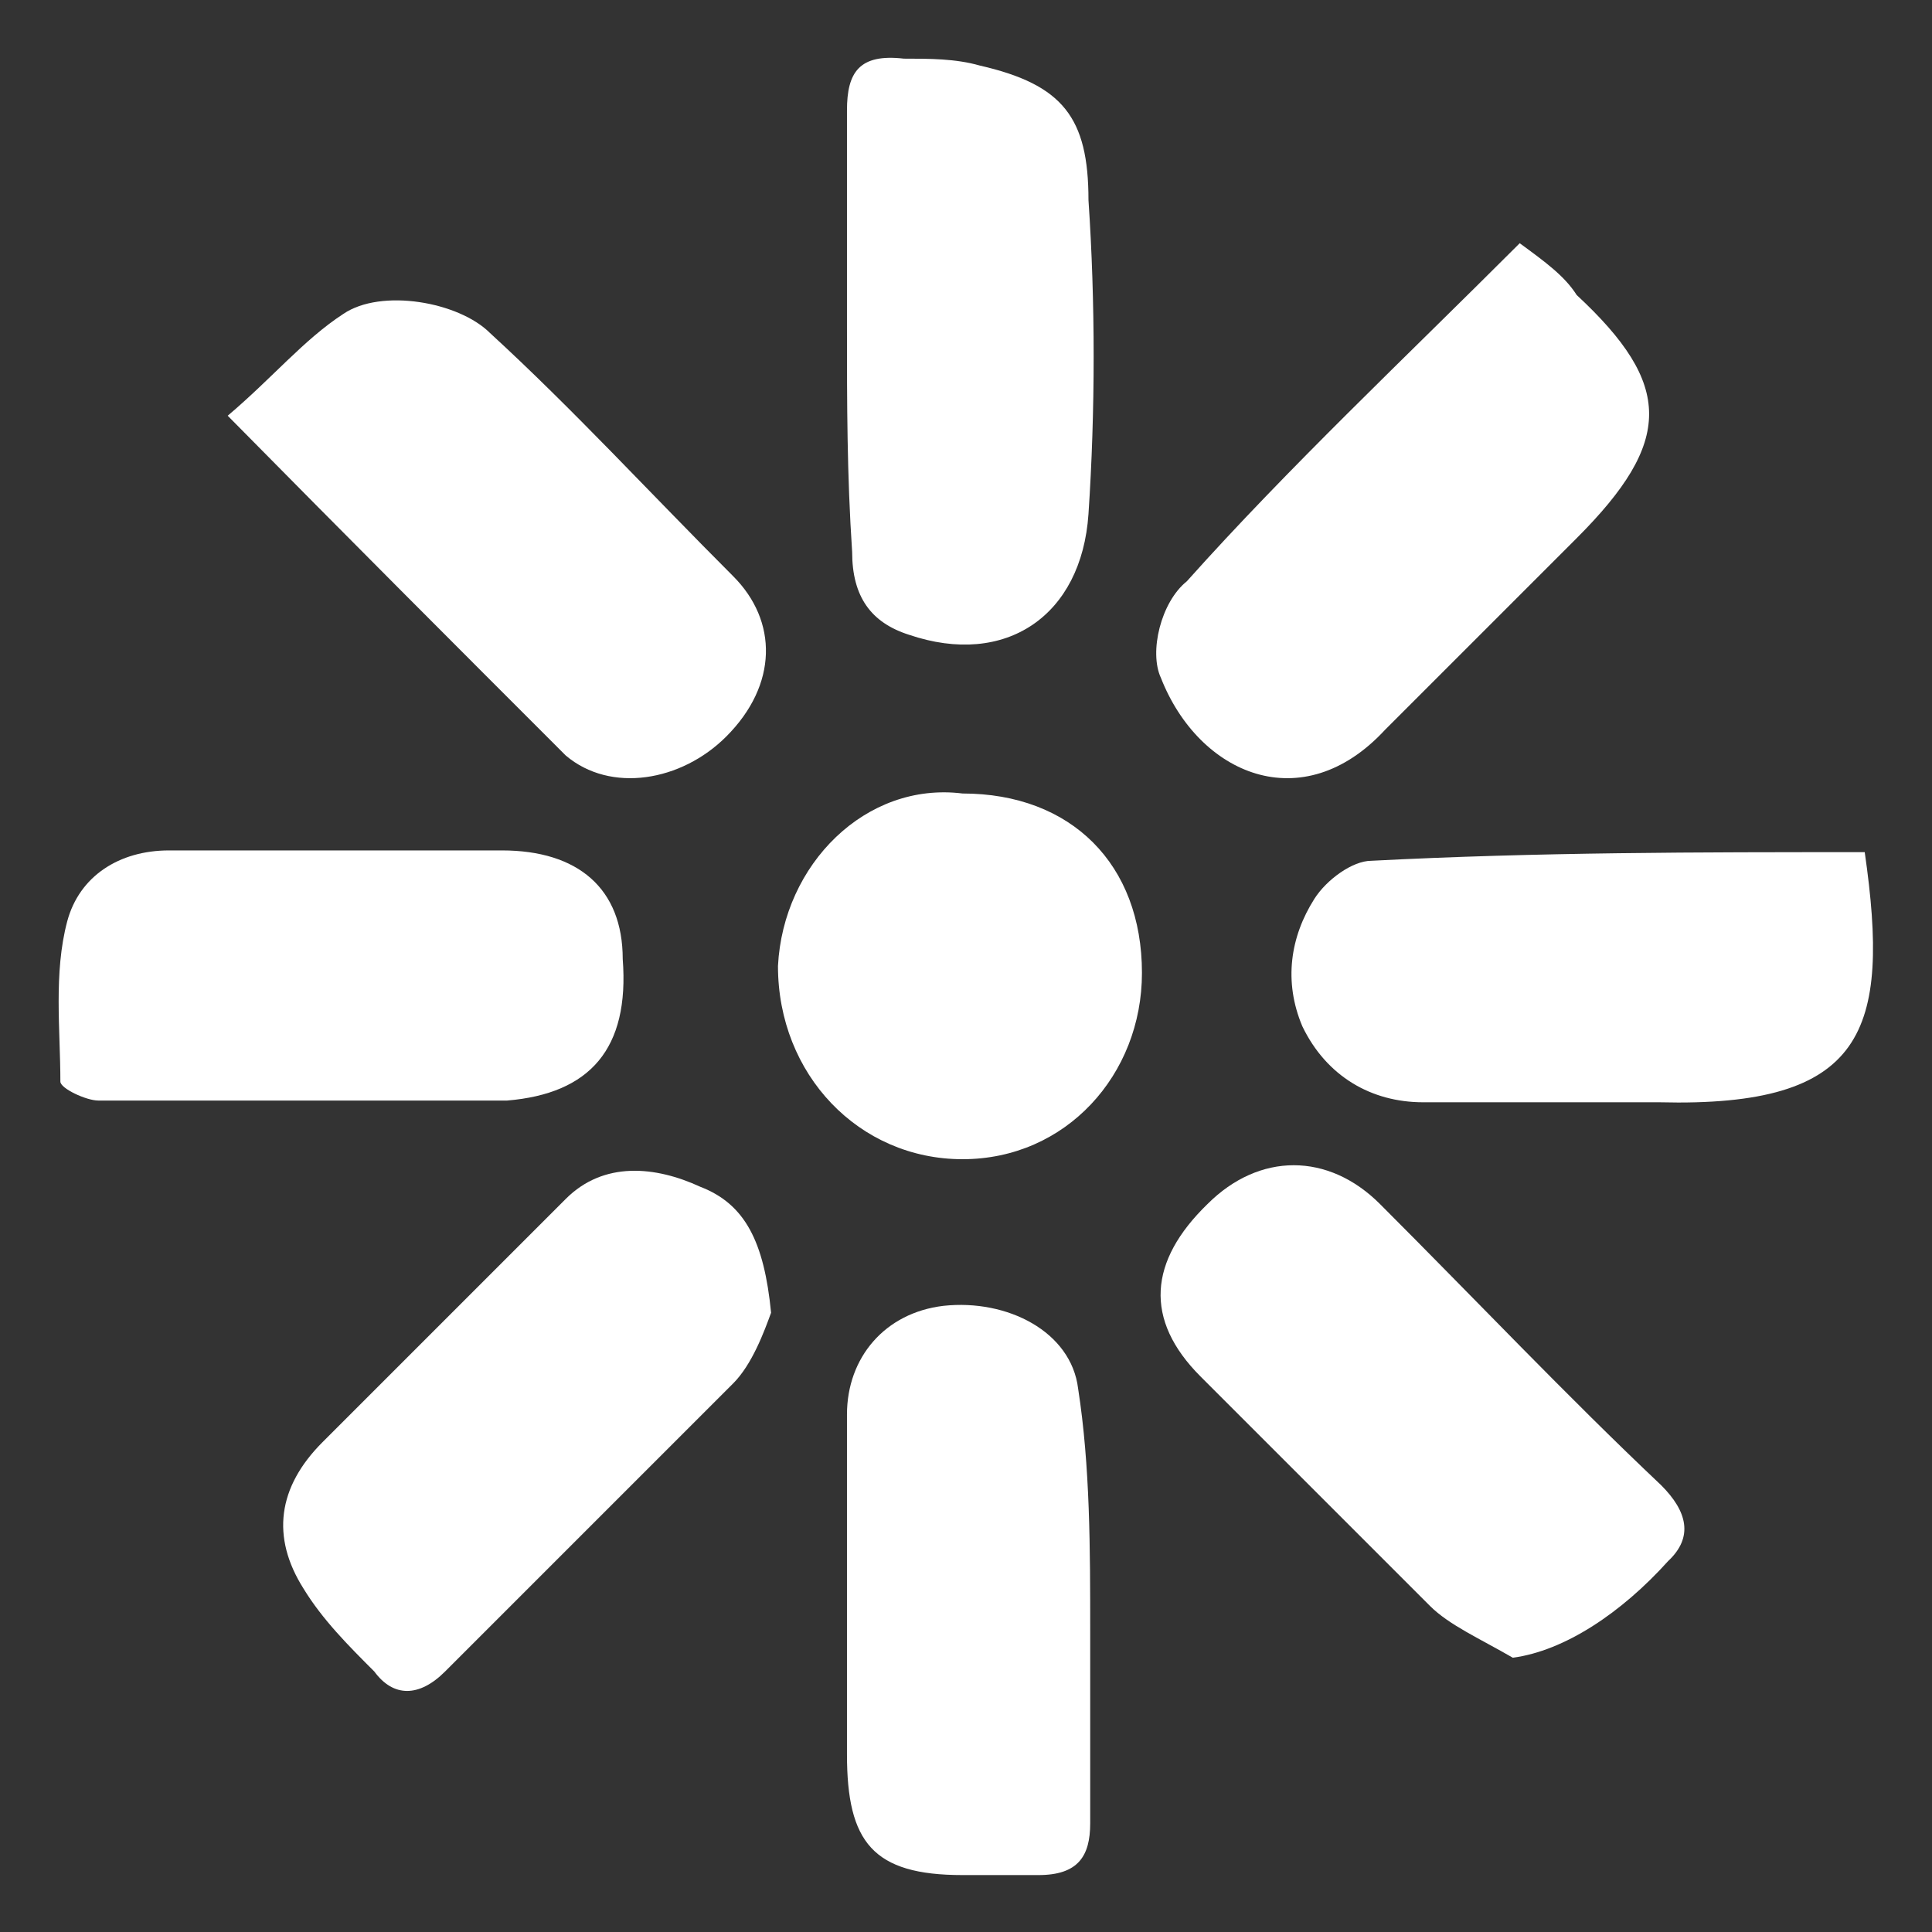 <?xml version="1.0" encoding="utf-8"?>
<!-- Generator: Adobe Illustrator 25.4.1, SVG Export Plug-In . SVG Version: 6.00 Build 0)  -->
<svg version="1.1" id="Layer_1" xmlns="http://www.w3.org/2000/svg" xmlns:xlink="http://www.w3.org/1999/xlink" x="0px" y="0px"
	 viewBox="0 0 112 112" style="enable-background:new 0 0 112 112;" xml:space="preserve">
<rect x="0" y="0" width="112" height="112" fill="#333333" stroke="none"/>
<style type="text/css">
	.st0{fill:#FFFFFF;}
</style>
<g>
	<path class="st0" d="M87.7,96.1c-1.9-1.1-3.7-1.9-4.8-3c-4.4-4.4-8.9-8.9-13.3-13.3c-3.3-3.3-3-6.7,0.4-10c3-3,7-3,10,0
		c5.6,5.6,10.8,11.1,16.3,16.3c1.5,1.5,1.9,3,0.4,4.4C94,93.5,90.7,95.7,87.7,96.1z"/>
	<path class="st0" d="M17.6,63.8c-4.1,0-7.8,0-11.9,0c-0.7,0-2.2-0.7-2.2-1.1c0-3-0.4-6.3,0.4-9.3c0.7-2.6,3-4.1,5.9-4.1
		c6.3,0,13,0,19.3,0c4.4,0,7,2.2,7,6.3c0.4,5.2-1.9,7.8-6.7,8.2c-0.4,0-0.4,0-0.7,0C25.4,63.8,21.3,63.8,17.6,63.8z"/>
	<path class="st0" d="M108.1,49.4c1.5,10.4,0,14.8-11.9,14.5c-4.4,0-9.3,0-13.7,0c-3,0-5.6-1.5-7-4.4c-1.1-2.6-0.7-5.2,0.7-7.4
		c0.7-1.1,2.2-2.2,3.3-2.2C89.2,49.4,98.4,49.4,108.1,49.4z"/>
	<path class="st0" d="M88.1,14.1c1.5,1.1,2.6,1.9,3.3,3c5.6,5.2,5.6,8.5,0,14.1c-3.7,3.7-7.4,7.4-11.1,11.1c-4.8,5.2-10.8,2.6-13-3
		c-0.7-1.5,0-4.4,1.5-5.6C74.7,27.1,81.4,20.8,88.1,14.1z"/>
	<path class="st0" d="M44.7,76.1c-0.4,1.1-1.1,3-2.2,4.1c-5.6,5.6-11.1,11.1-16.7,16.7c-1.5,1.5-3,1.5-4.1,0c-1.5-1.5-3-3-4.1-4.8
		c-1.9-3-1.5-5.9,1.1-8.5c4.8-4.8,9.3-9.3,14.1-14.1c2.2-2.2,5.2-1.9,7.8-0.7C43.2,69.8,44.3,72,44.7,76.1z"/>
	<path class="st0" d="M13.2,24.1c2.6-2.2,4.4-4.4,6.7-5.9c2.2-1.5,6.7-0.7,8.5,1.1c4.8,4.4,9.3,9.3,14.1,14.1
		c2.6,2.6,2.6,6.3-0.4,9.3c-2.6,2.6-6.7,3.3-9.3,1.1C26.5,37.5,20.2,31.2,13.2,24.1z"/>
	<path class="st0" d="M49.1,19c0-4.1,0-8.2,0-12.6c0-2.2,0.7-3.3,3.3-3c1.5,0,3,0,4.4,0.4c4.8,1.1,6.3,3,6.3,7.8
		c0.4,5.9,0.4,12.2,0,18.2c-0.4,5.9-4.8,8.9-10.4,7c-2.2-0.7-3.3-2.2-3.3-4.8C49.1,27.5,49.1,23.4,49.1,19L49.1,19z"/>
	<path class="st0" d="M63.2,94.6c0,3.7,0,7.4,0,11.1c0,1.9-0.7,3-3,3c-1.5,0-3,0-4.4,0c-5.2,0-6.7-1.9-6.7-7c0-6.7,0-13.3,0-19.7
		c0-3.3,2.2-5.9,5.6-6.3c3.7-0.4,7.4,1.5,7.8,4.8C63.2,85,63.2,89.8,63.2,94.6L63.2,94.6z"/>
	<path class="st0" d="M55.8,46c6.3,0,10.4,4.1,10.4,10.4c0,5.9-4.4,10.8-10.4,10.8S45.1,62.3,45.1,56C45.4,50.1,50.2,45.3,55.8,46z"
		/>
</g>
</svg>
